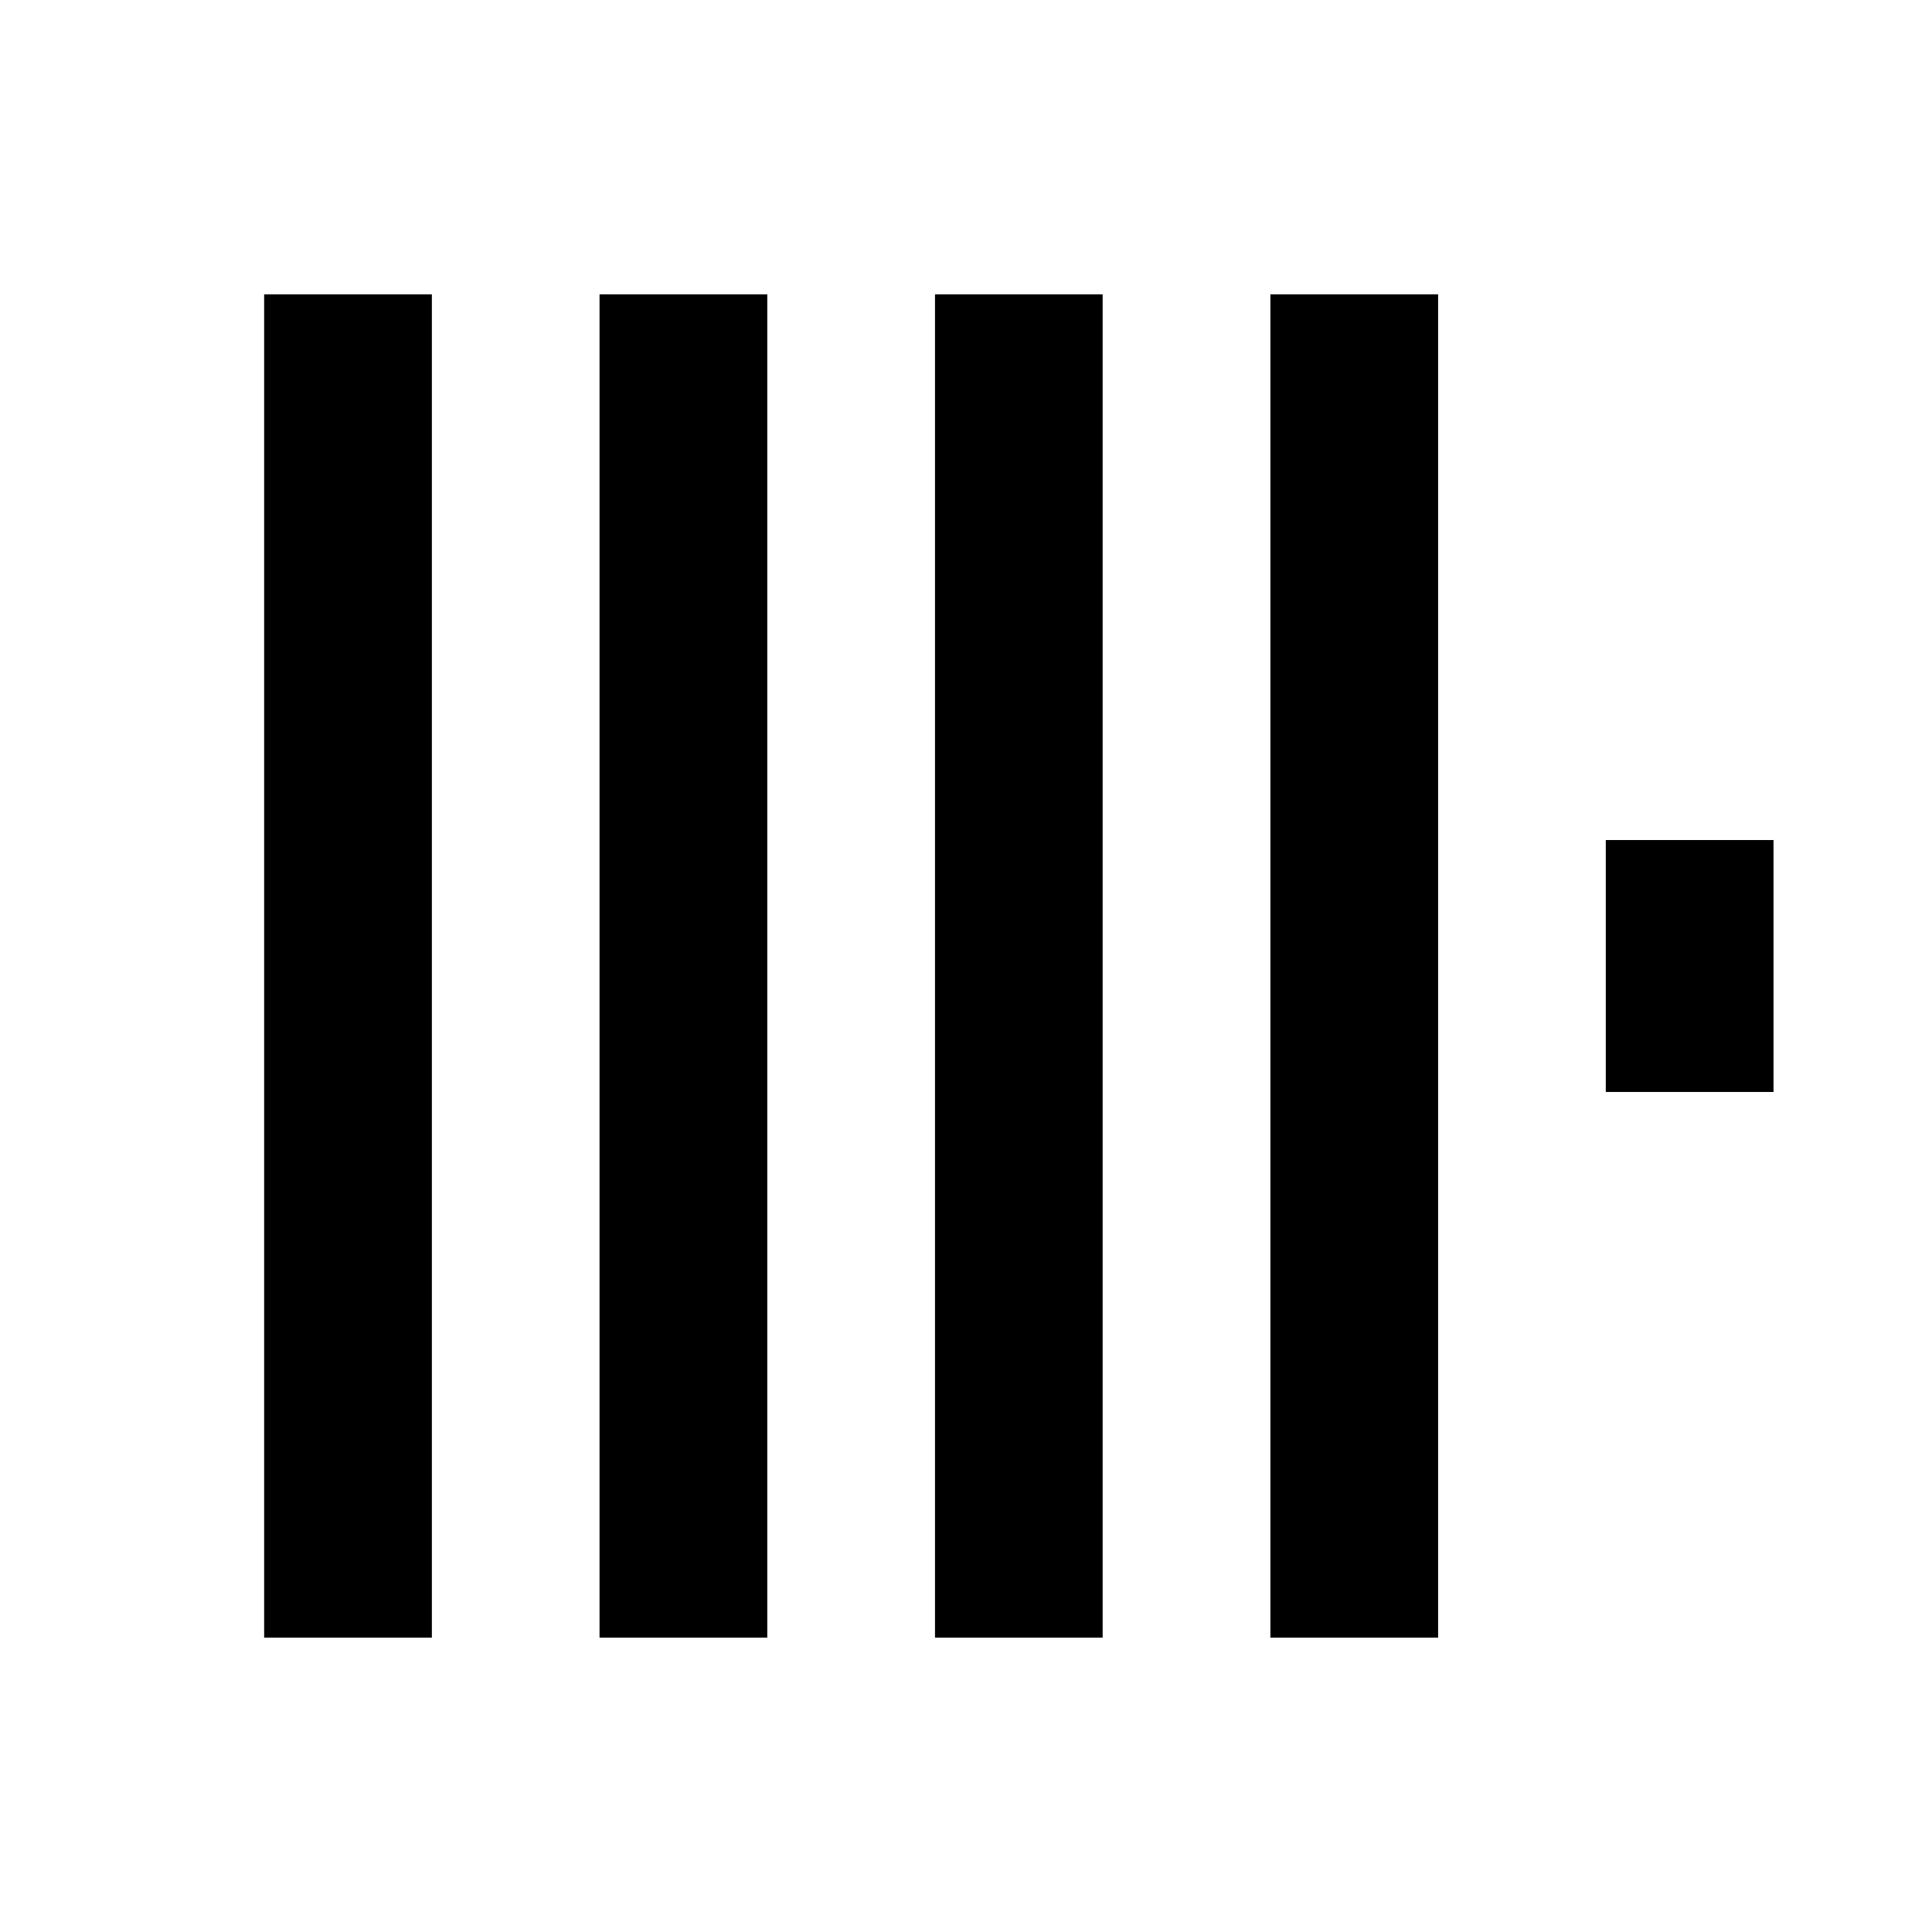 <svg width="256" height="256" viewBox="0 0 256 256" fill="none" xmlns="http://www.w3.org/2000/svg">
<path d="M212.775 111.31H235V144.69H212.775V111.31ZM168.333 39H190.558V217H168.333V39ZM123.892 39H146.108V217H123.892V39ZM35 217V39H57.225V217H35ZM79.442 39H101.667V217H79.442V39Z" fill="black"/>
</svg>
